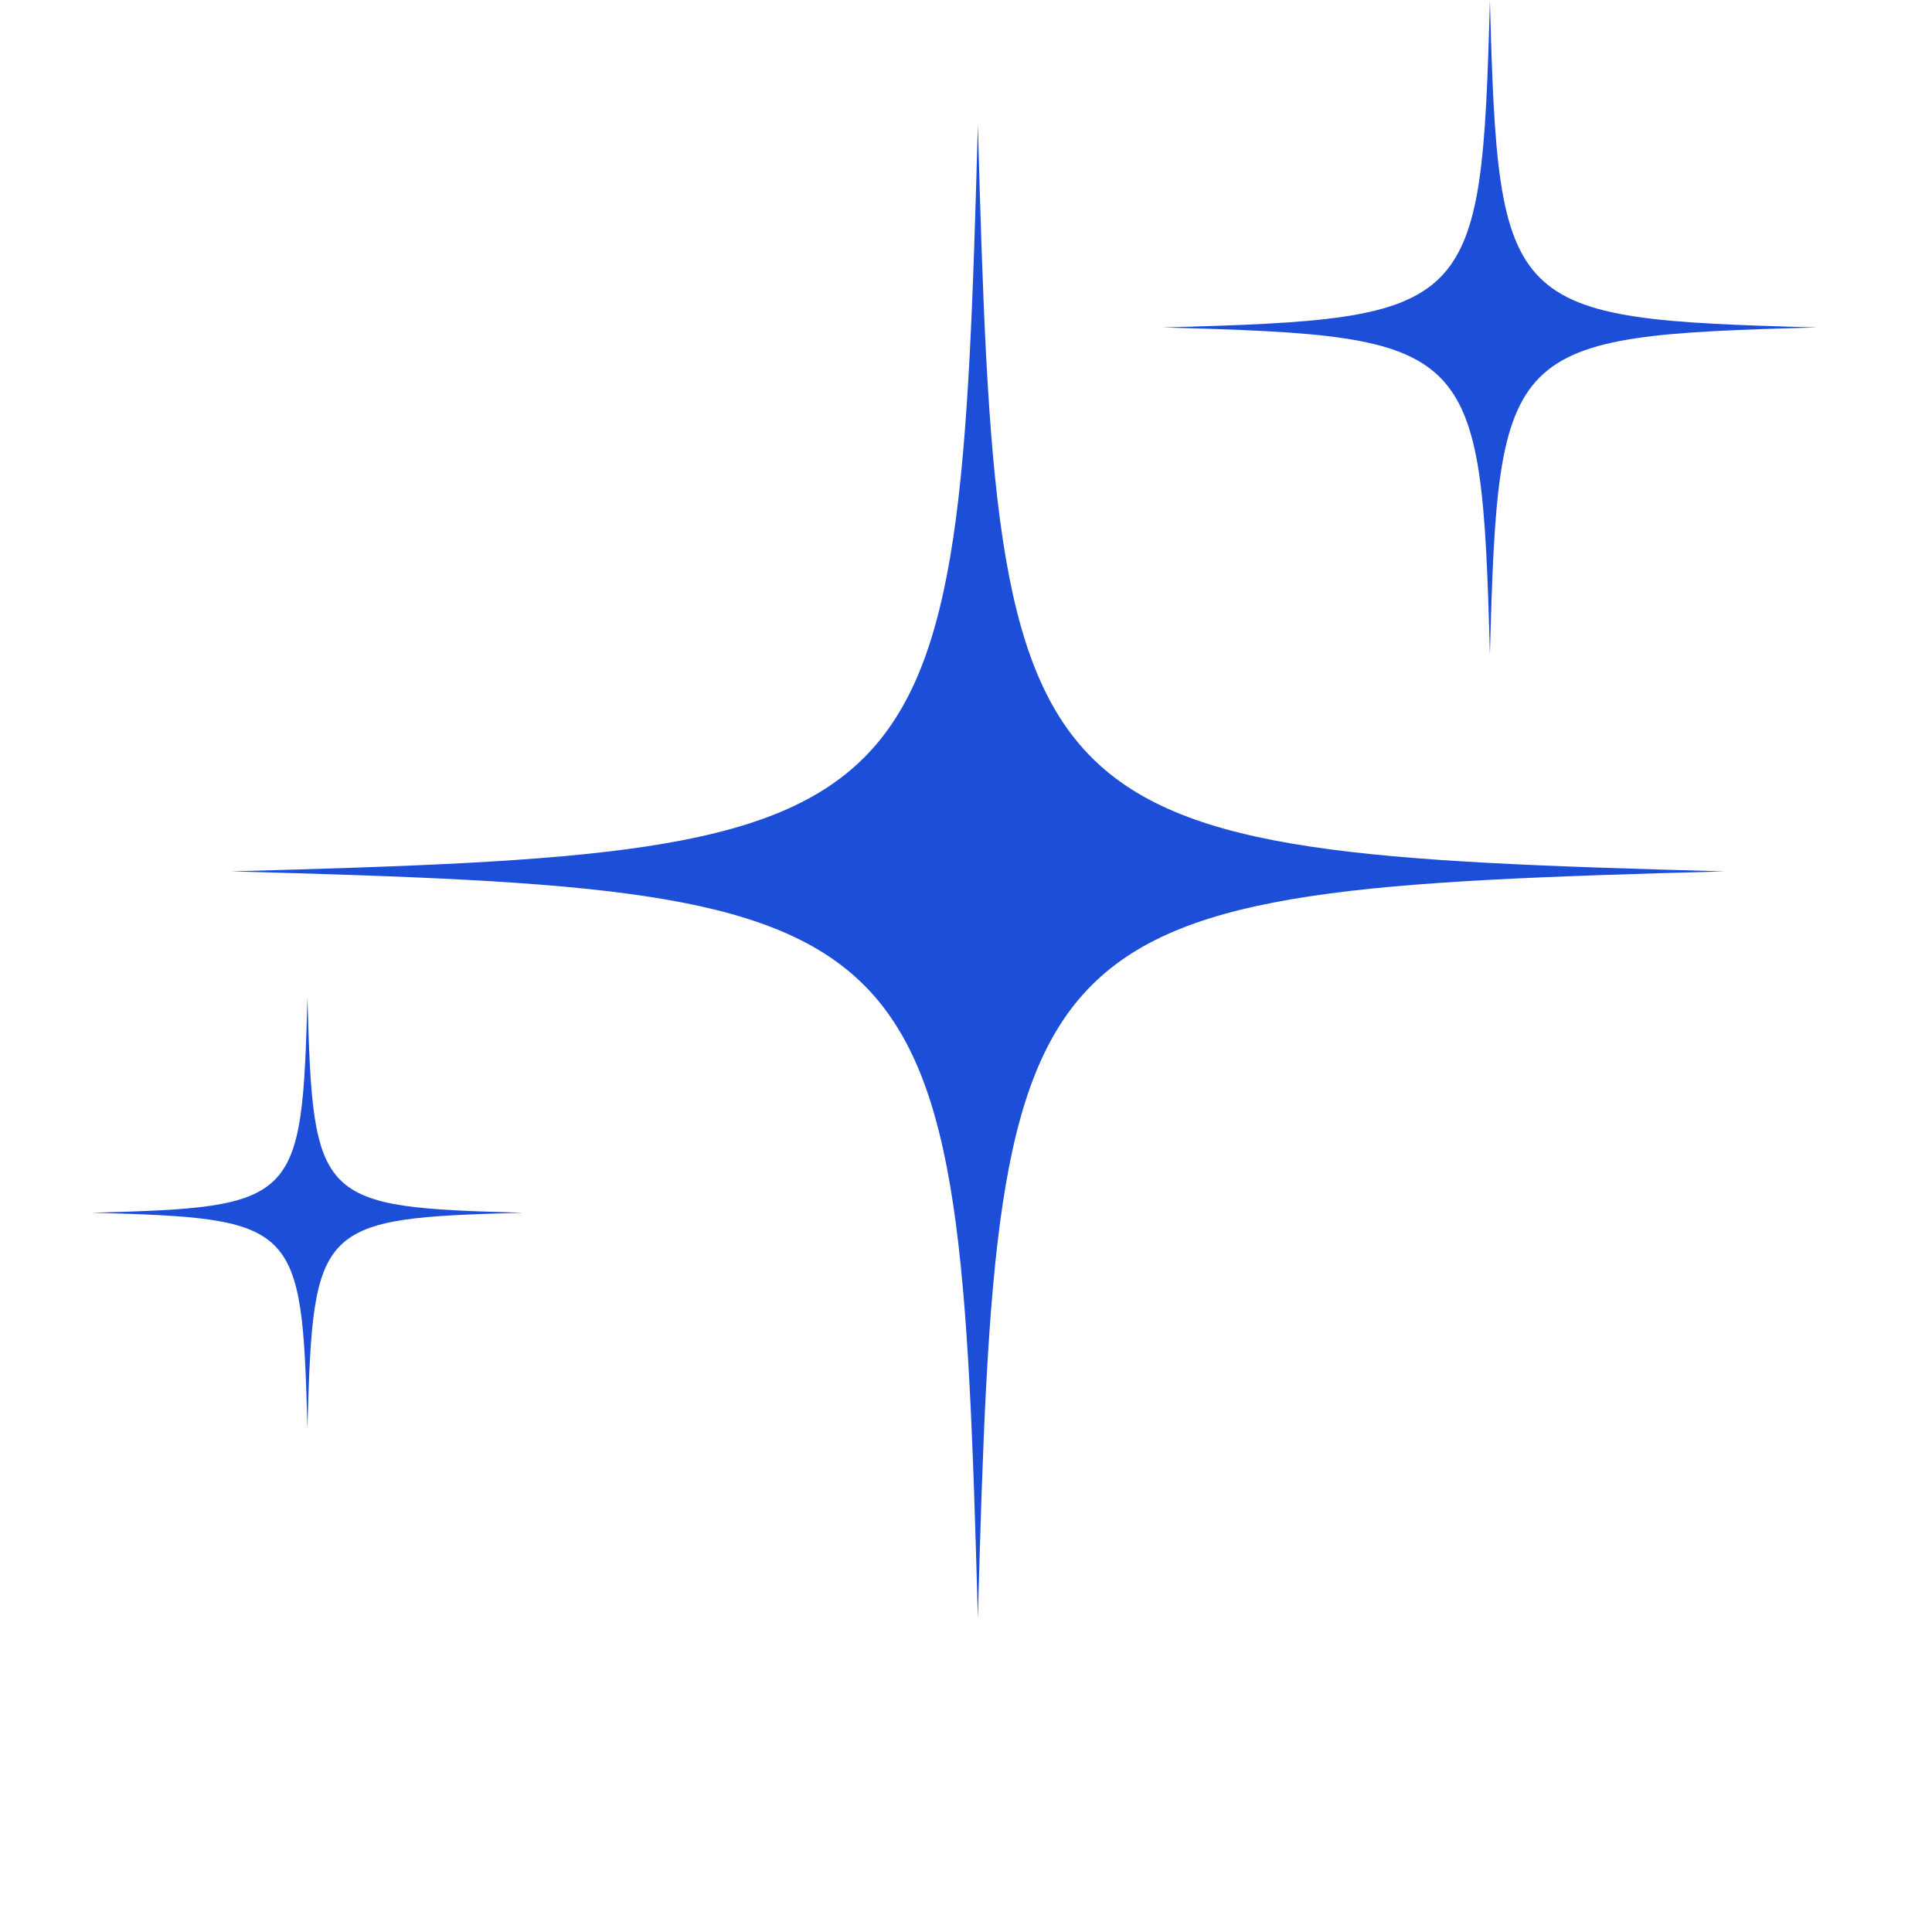 <svg xmlns="http://www.w3.org/2000/svg" xmlns:xlink="http://www.w3.org/1999/xlink" width="100" zoomAndPan="magnify" viewBox="0 0 75.12 83.04" height="100" preserveAspectRatio="xMidYMid meet" version="1.2"><defs><clipPath id="57549a33c4"><path d="M 5.941 5.293 L 70.289 5.293 L 70.289 69.543 L 5.941 69.543 Z M 5.941 5.293 "/></clipPath><clipPath id="d5bb5115c4"><path d="M 46 0.016 L 74.133 0.016 L 74.133 28.227 L 46 28.227 Z M 46 0.016 "/></clipPath></defs><g id="6eb61e781f"><g clip-rule="nonzero" clip-path="url(#57549a33c4)"><path style=" stroke:none;fill-rule:nonzero;fill:#1d4ed8;fill-opacity:1;" d="M 38.07 5.363 C 37.238 35.941 36.559 36.621 5.98 37.453 C 36.559 38.289 37.238 38.965 38.07 69.543 C 38.906 38.965 39.586 38.289 70.164 37.453 C 39.586 36.621 38.906 35.941 38.07 5.363 "/></g><path style=" stroke:none;fill-rule:nonzero;fill:#1d4ed8;fill-opacity:1;" d="M 9.254 42.871 C 9.016 51.691 8.82 51.887 0 52.125 C 8.82 52.367 9.016 52.562 9.254 61.383 C 9.496 52.562 9.691 52.367 18.508 52.125 C 9.691 51.887 9.496 51.691 9.254 42.871 "/><g clip-rule="nonzero" clip-path="url(#d5bb5115c4)"><path style=" stroke:none;fill-rule:nonzero;fill:#1d4ed8;fill-opacity:1;" d="M 60.078 28.137 C 60.441 14.738 60.738 14.441 74.137 14.074 C 60.738 13.711 60.441 13.414 60.078 0.016 C 59.711 13.414 59.414 13.711 46.016 14.074 C 59.414 14.441 59.711 14.738 60.078 28.137 "/></g></g></svg>